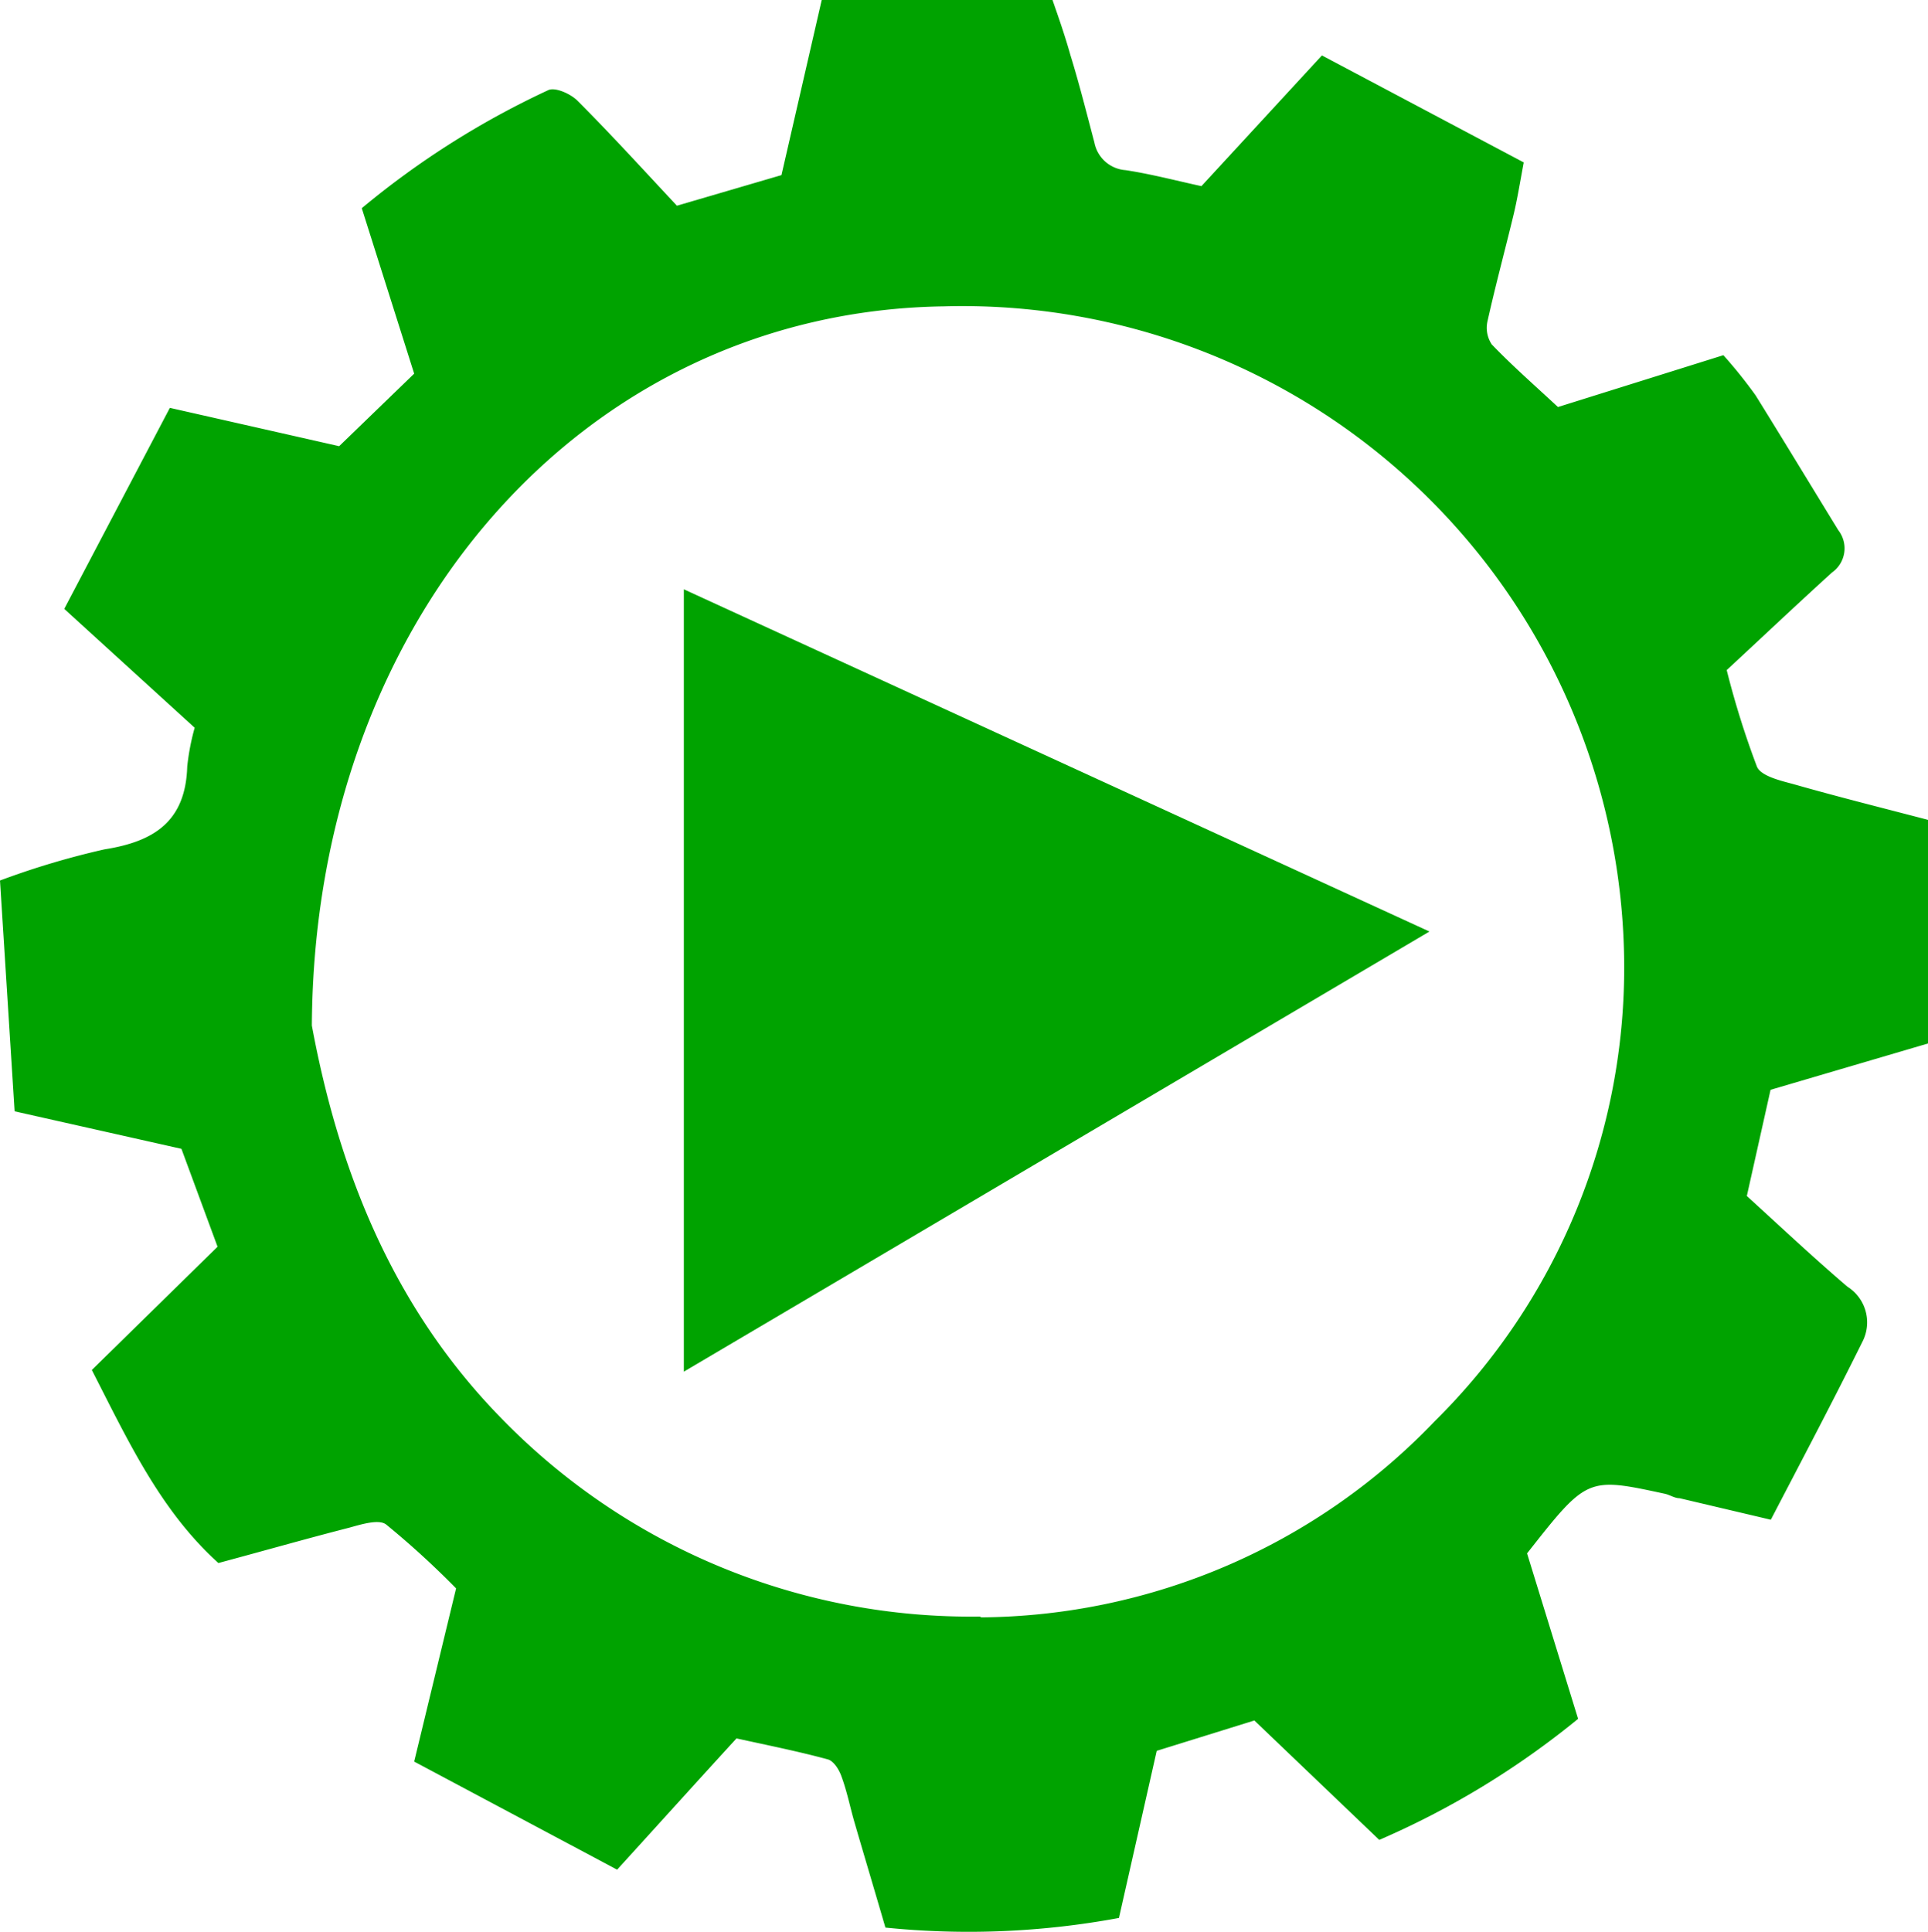 <?xml version="1.0" encoding="utf-8"?>
<svg viewBox="335.98 10.45 69.92 70.053" xmlns="http://www.w3.org/2000/svg">
  <defs>
    <style>
      .cls-1 {
        fill: #fff;
      }

      .cls-2 {
        fill: #00a300;
      }
    </style>
  </defs>
  <path class="cls-2" d="M349.1,18a30.89,30.89,0,0,1,6.76-4.28c.25-.12.81.13,1.06.38,1.24,1.24,2.42,2.54,3.61,3.81l3.79-1.11,1.46-6.35h8.37c.19.55.44,1.25.65,2,.31,1,.59,2.11.87,3.17a1.24,1.24,0,0,0,1.13,1c.92.14,1.83.38,2.75.58l4.37-4.74,7.32,3.88c-.14.75-.23,1.31-.36,1.86-.31,1.29-.66,2.58-.95,3.88a1.09,1.09,0,0,0,.15.86c.74.77,1.54,1.47,2.4,2.27l6-1.88a17.39,17.39,0,0,1,1.17,1.46c1,1.61,2,3.26,3,4.89a1.07,1.07,0,0,1-.23,1.53c-1.31,1.19-2.6,2.41-3.82,3.54a31.56,31.56,0,0,0,1.1,3.51c.16.34.86.5,1.34.63,1.54.44,3.1.83,4.86,1.29v8.11l-5.71,1.68-.86,3.85c1.24,1.13,2.42,2.24,3.65,3.29a1.53,1.53,0,0,1,.54,2c-1.06,2.14-2.18,4.26-3.32,6.45l-3.31-.78c-.18,0-.35-.12-.53-.16-2.82-.61-2.82-.61-5,2.16l1.85,6A30.48,30.48,0,0,1,386,77.17l-4.53-4.33-3.54,1.1L376.56,80a29.79,29.79,0,0,1-8.47.35c-.37-1.27-.75-2.54-1.12-3.81-.16-.55-.27-1.12-.47-1.66-.08-.24-.28-.57-.5-.63-1.07-.29-2.17-.51-3.31-.76-1.42,1.55-2.8,3.08-4.33,4.76L351,74.33l1.52-6.28a31.36,31.36,0,0,0-2.54-2.32c-.27-.2-.9,0-1.34.12-1.56.4-3.1.84-4.74,1.28-2.1-1.9-3.26-4.4-4.59-7l4.56-4.47-1.31-3.55-6.05-1.36-.53-8.37a29.17,29.17,0,0,1,3.79-1.13c1.78-.28,2.94-1,3-3a8.5,8.5,0,0,1,.27-1.41l-4.73-4.31,3.83-7.29,6.14,1.39L351,24Zm22.44,51.1A23,23,0,0,0,388,62a23.12,23.12,0,0,0,6.88-16.76A24,24,0,0,0,370.2,21.56c-13,.19-22.83,11.25-22.91,26.08,1,5.39,3,10.28,6.86,14.23A23.73,23.73,0,0,0,371.54,69.07Z" transform="matrix(1, 0, 0, 1, 1.7763568394002505e-15, 0)"/>
    <polygon class="cls-2" points="360.78 31.82 360.78 60.19 387.82 44.23 360.78 31.82" transform="matrix(1, 0, 0, 1, 1.7763568394002505e-15, 0)"/>
</svg>
